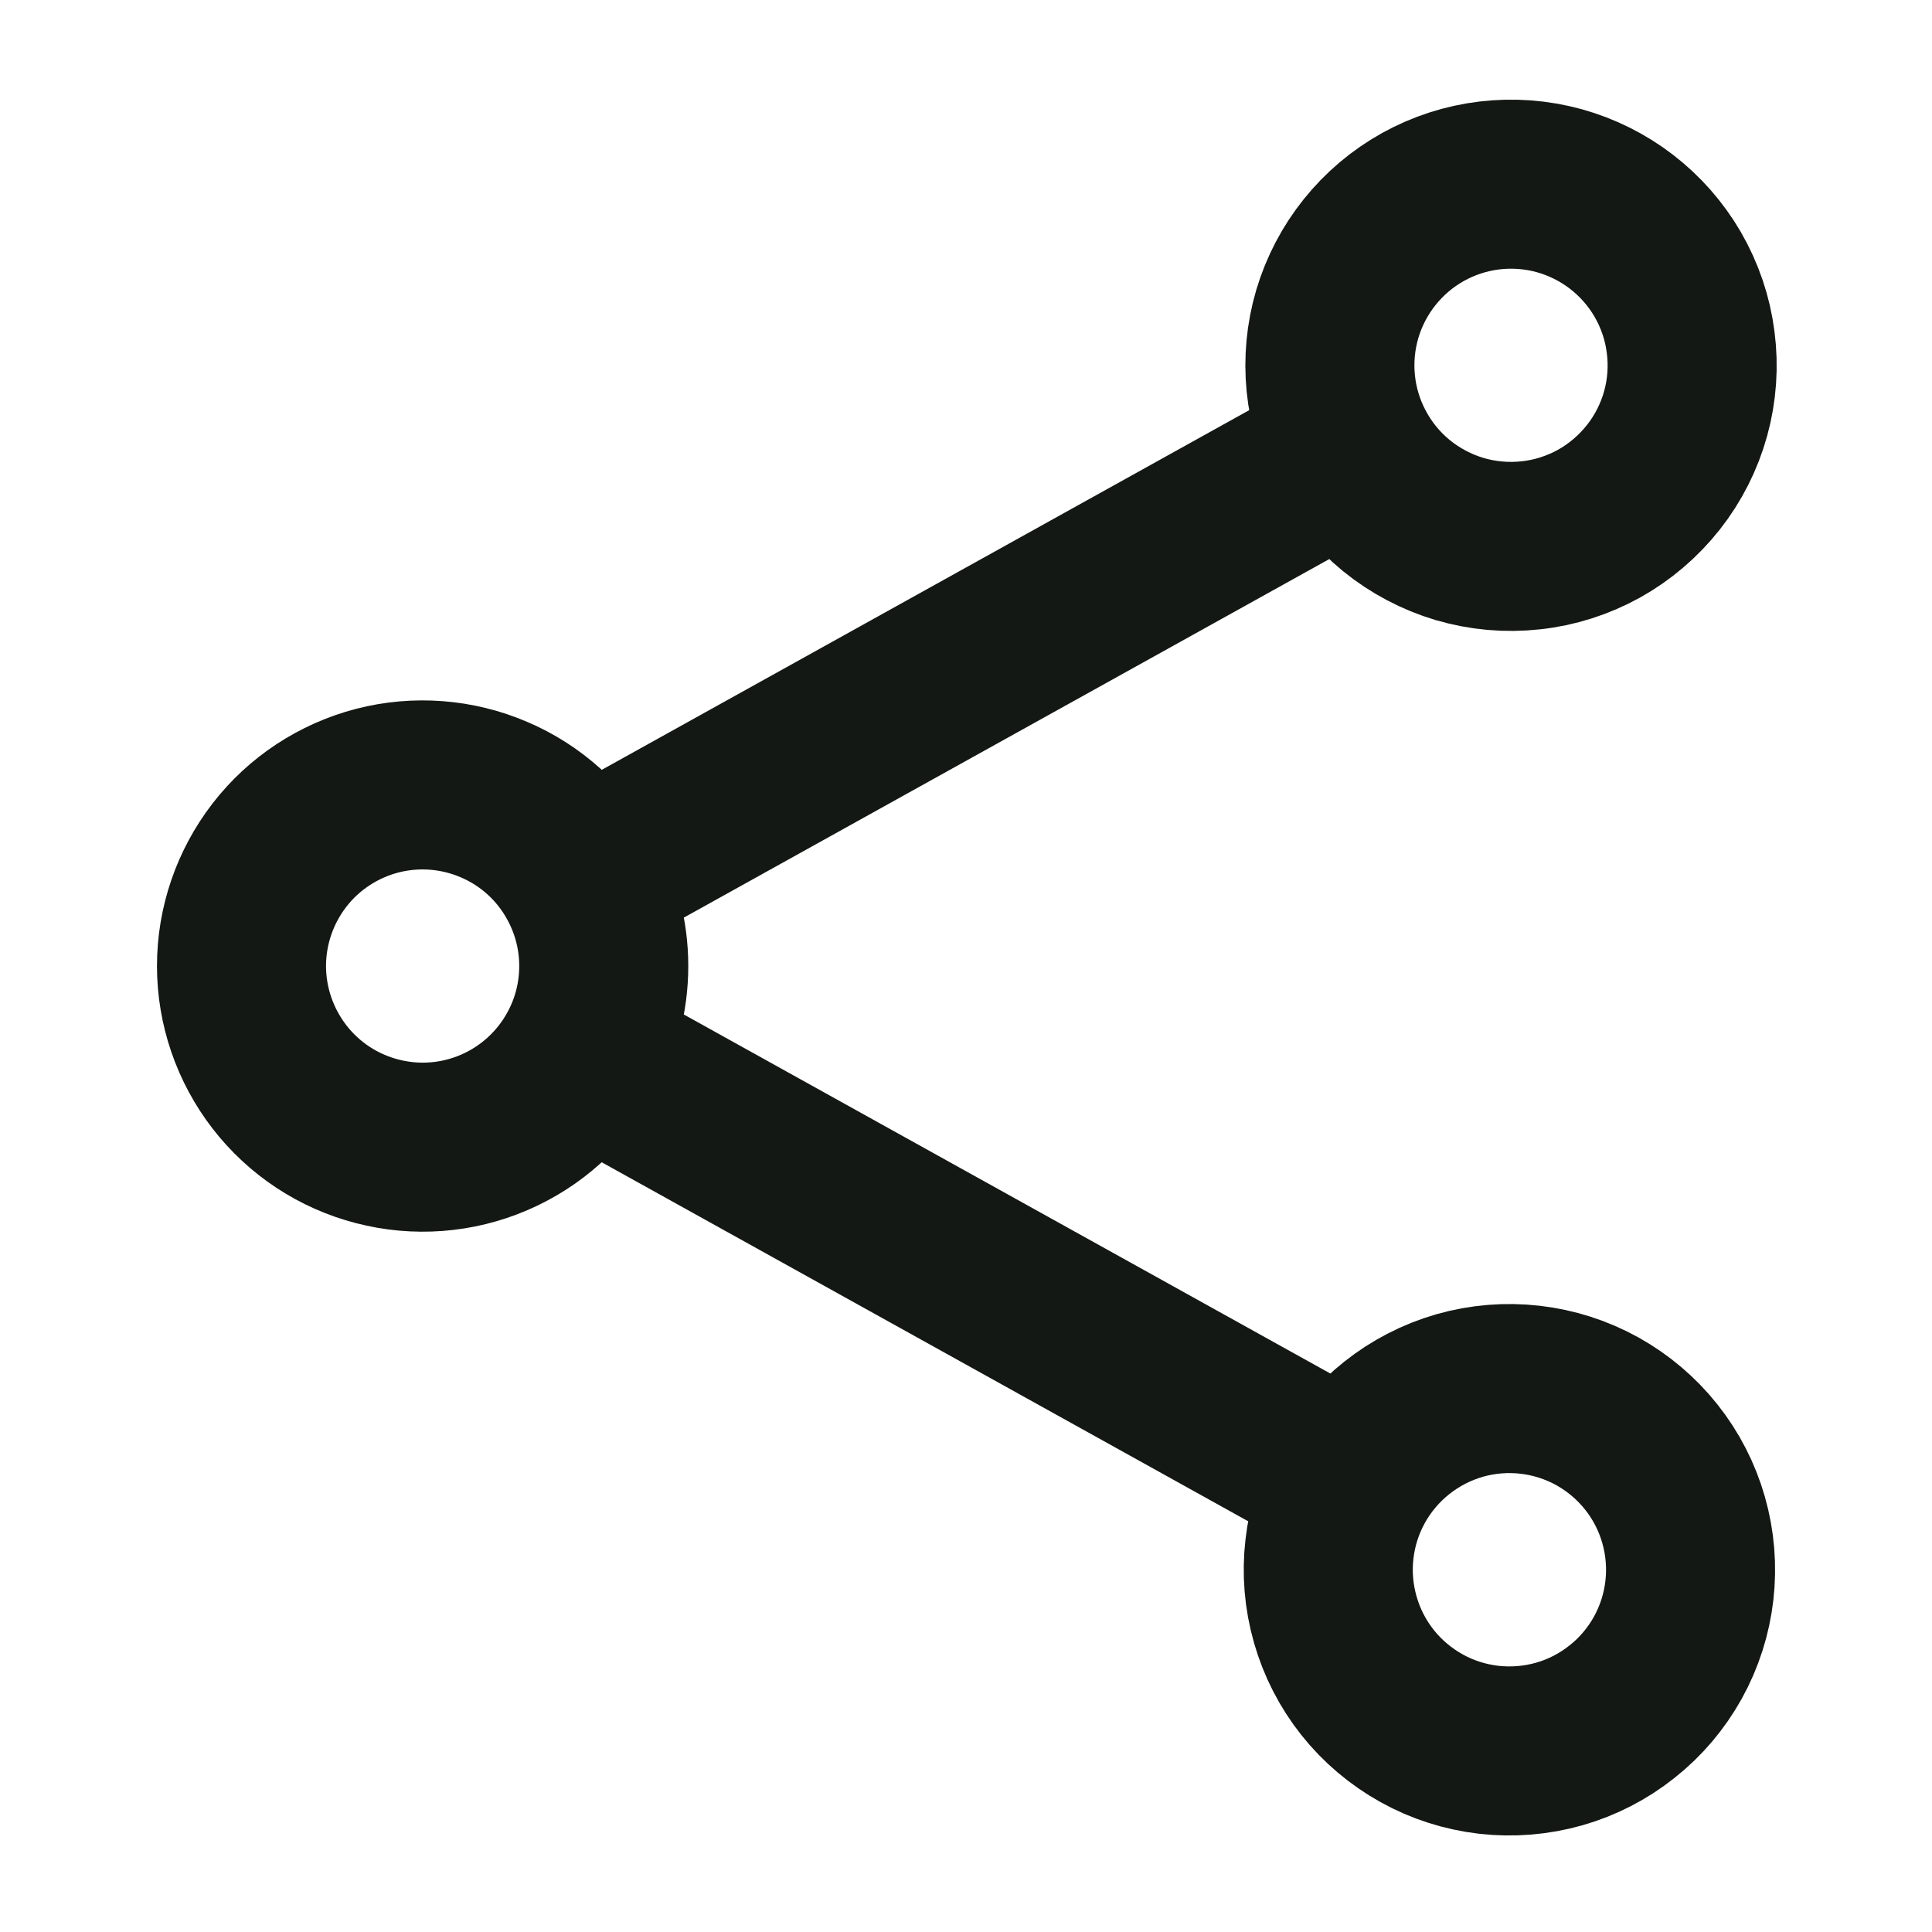 <svg xmlns="http://www.w3.org/2000/svg" width="16" height="16" viewBox="0 0 16 16" fill="none">
<path d="M4.811 7.272C4.65 6.981 4.397 6.752 4.091 6.622C3.786 6.491 3.446 6.465 3.124 6.548C2.802 6.632 2.517 6.819 2.314 7.082C2.111 7.345 2 7.668 2 8C2 8.332 2.111 8.655 2.314 8.918C2.517 9.181 2.802 9.369 3.124 9.452C3.446 9.536 3.786 9.51 4.091 9.379C4.397 9.248 4.65 9.019 4.811 8.729M4.811 7.272C4.931 7.488 5 7.736 5 8C5 8.265 4.931 8.514 4.811 8.729M4.811 7.272L11.189 3.729M4.811 8.729L11.189 12.271M11.189 3.729C11.282 3.905 11.41 4.061 11.564 4.187C11.719 4.313 11.897 4.407 12.088 4.464C12.279 4.52 12.479 4.538 12.678 4.516C12.876 4.495 13.068 4.433 13.242 4.337C13.416 4.24 13.569 4.109 13.693 3.952C13.816 3.796 13.907 3.616 13.96 3.424C14.013 3.232 14.027 3.031 14.001 2.833C13.976 2.635 13.911 2.445 13.811 2.272C13.613 1.932 13.291 1.684 12.912 1.579C12.533 1.475 12.129 1.523 11.785 1.714C11.442 1.905 11.187 2.223 11.075 2.6C10.964 2.976 11.004 3.382 11.189 3.729ZM11.189 12.271C11.093 12.444 11.032 12.633 11.01 12.829C10.987 13.025 11.004 13.223 11.058 13.412C11.112 13.602 11.203 13.779 11.325 13.933C11.448 14.088 11.6 14.216 11.772 14.312C11.944 14.408 12.133 14.468 12.329 14.491C12.525 14.513 12.723 14.497 12.913 14.443C13.102 14.389 13.279 14.298 13.433 14.175C13.588 14.053 13.716 13.901 13.812 13.729C14.005 13.381 14.052 12.971 13.943 12.588C13.834 12.205 13.577 11.882 13.229 11.688C12.881 11.495 12.471 11.448 12.088 11.557C11.706 11.667 11.382 11.924 11.189 12.271Z" stroke="#131814" stroke-width="1.4" stroke-linecap="round" stroke-linejoin="round"/>
</svg>
